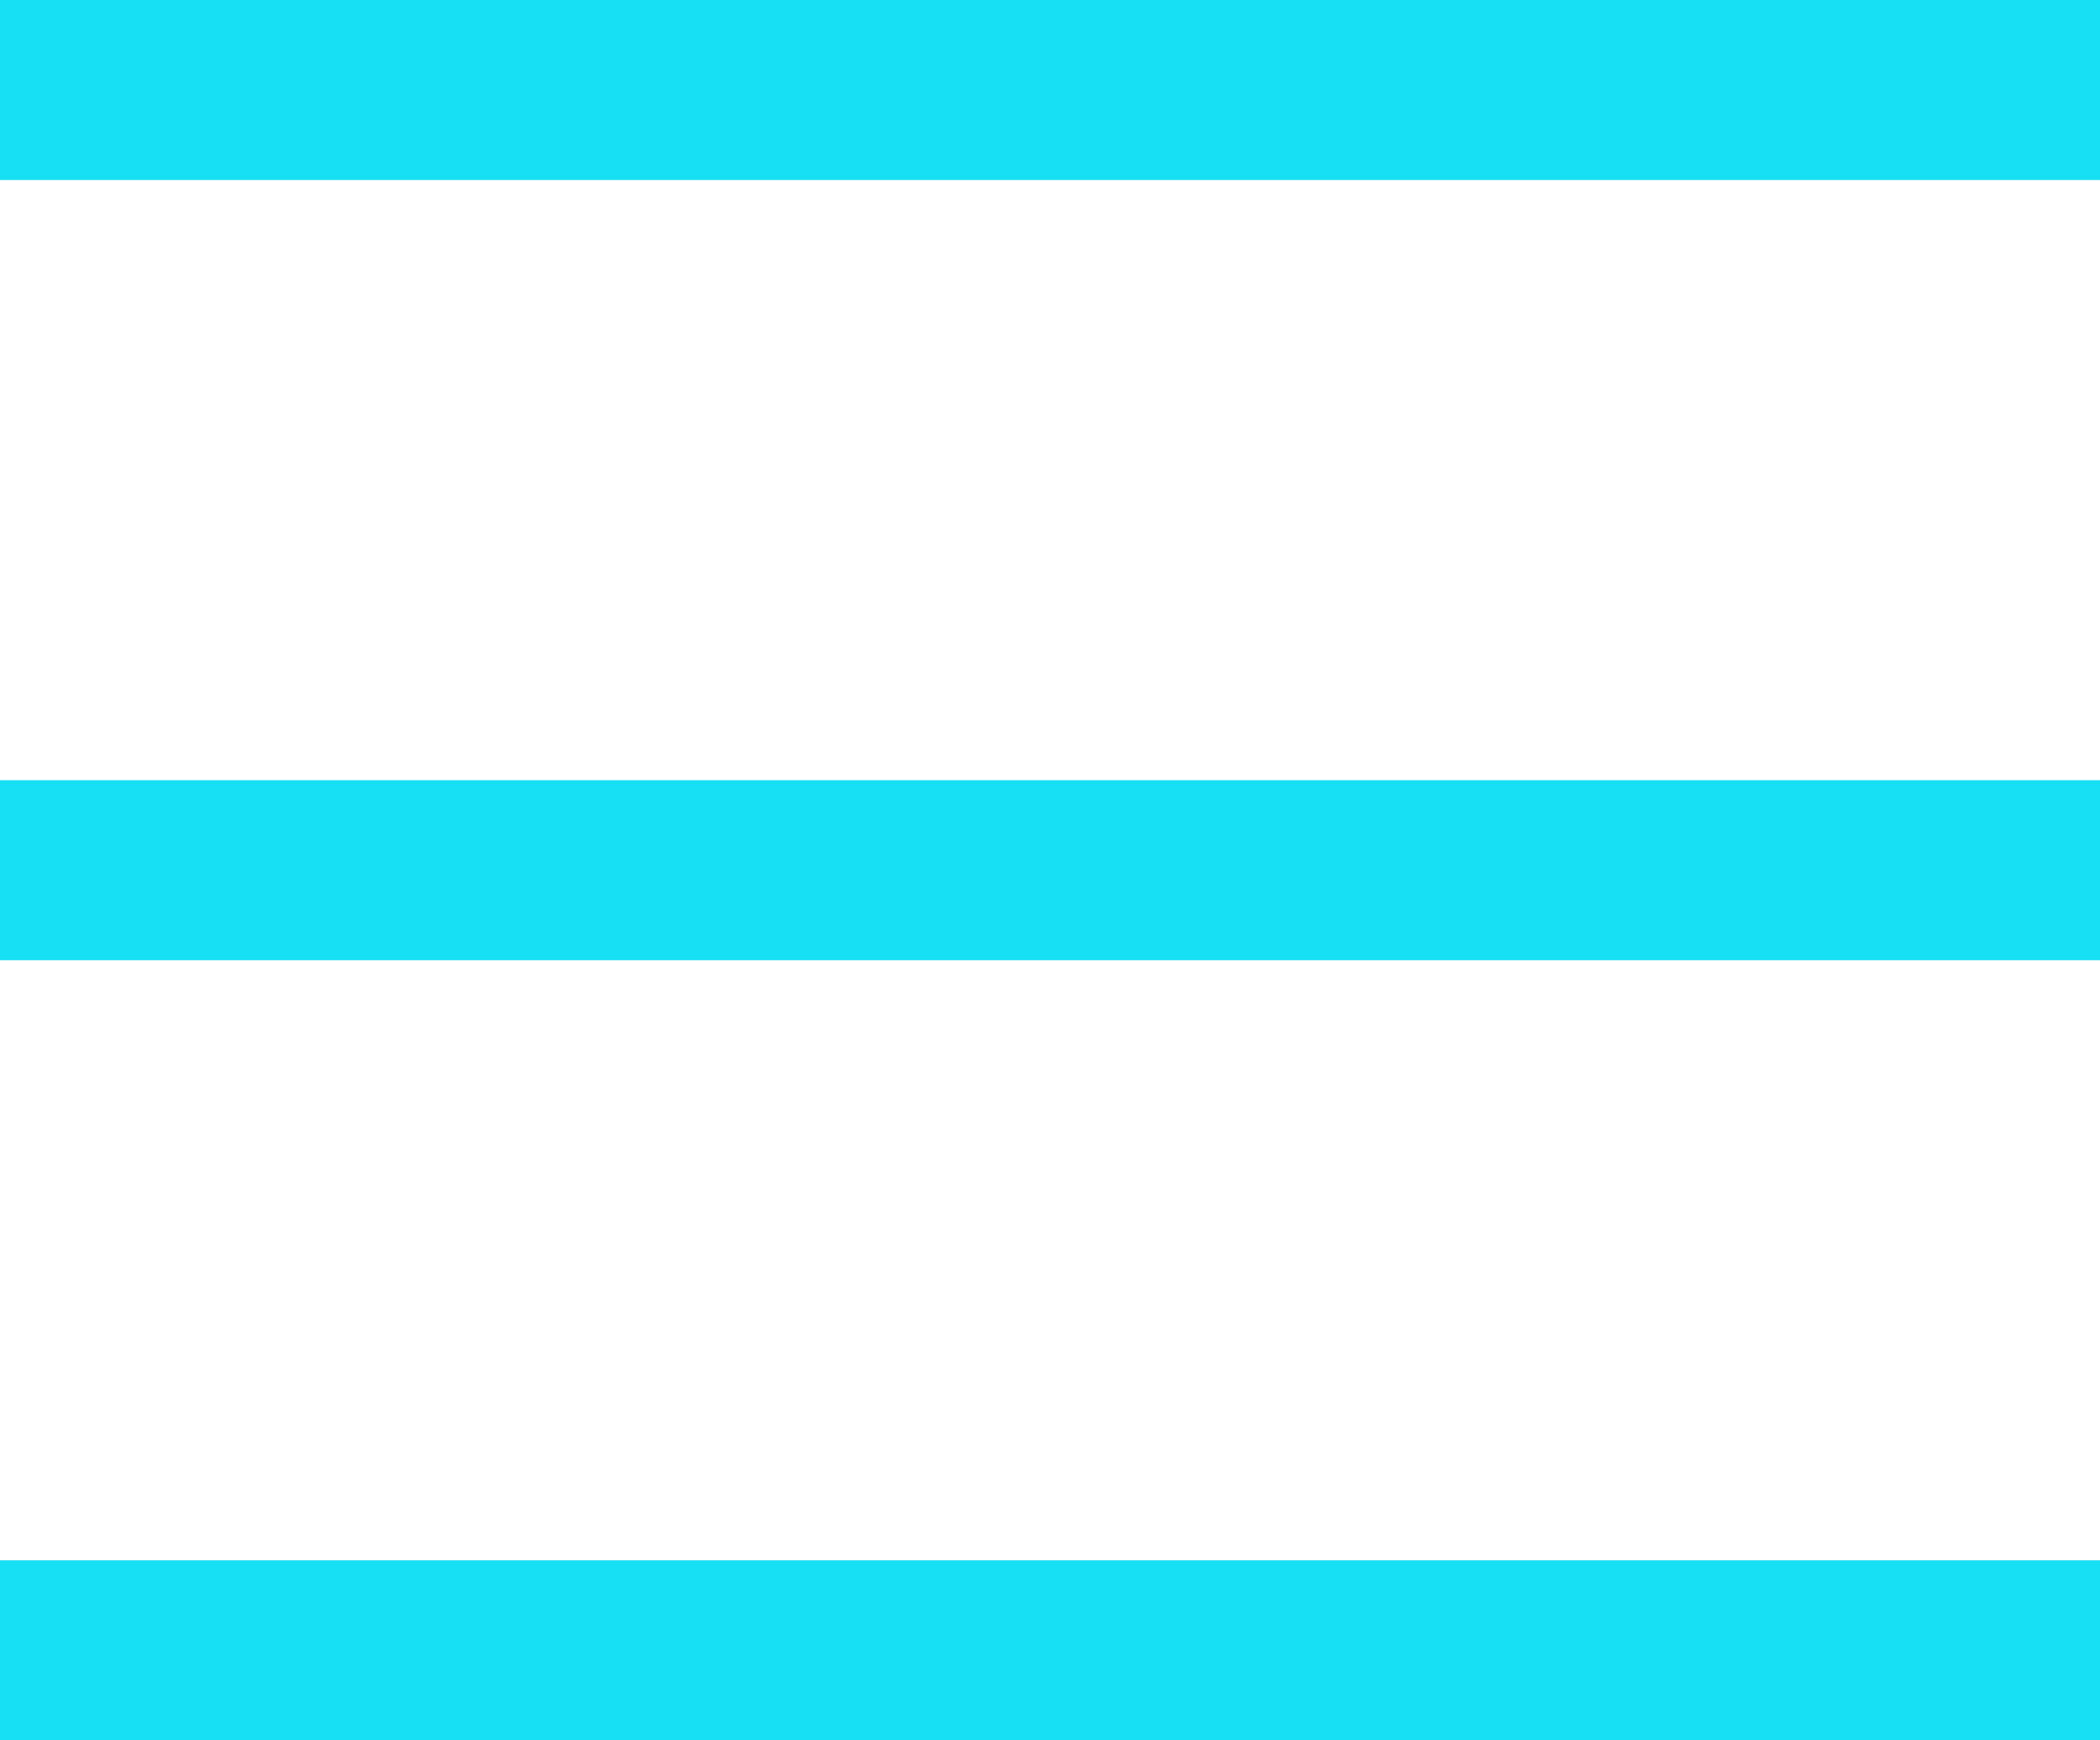 <svg width="35" height="29" viewBox="0 0 35 29" fill="none" xmlns="http://www.w3.org/2000/svg">
<line y1="1.5" x2="35" y2="1.5" stroke="#17E0F5" stroke-width="3" stroke-linejoin="round"/>
<line y1="14.5" x2="35" y2="14.5" stroke="#17E0F5" stroke-width="3" stroke-linejoin="round"/>
<line y1="27.5" x2="35" y2="27.5" stroke="#17E0F5" stroke-width="3" stroke-linejoin="round"/>
</svg>
